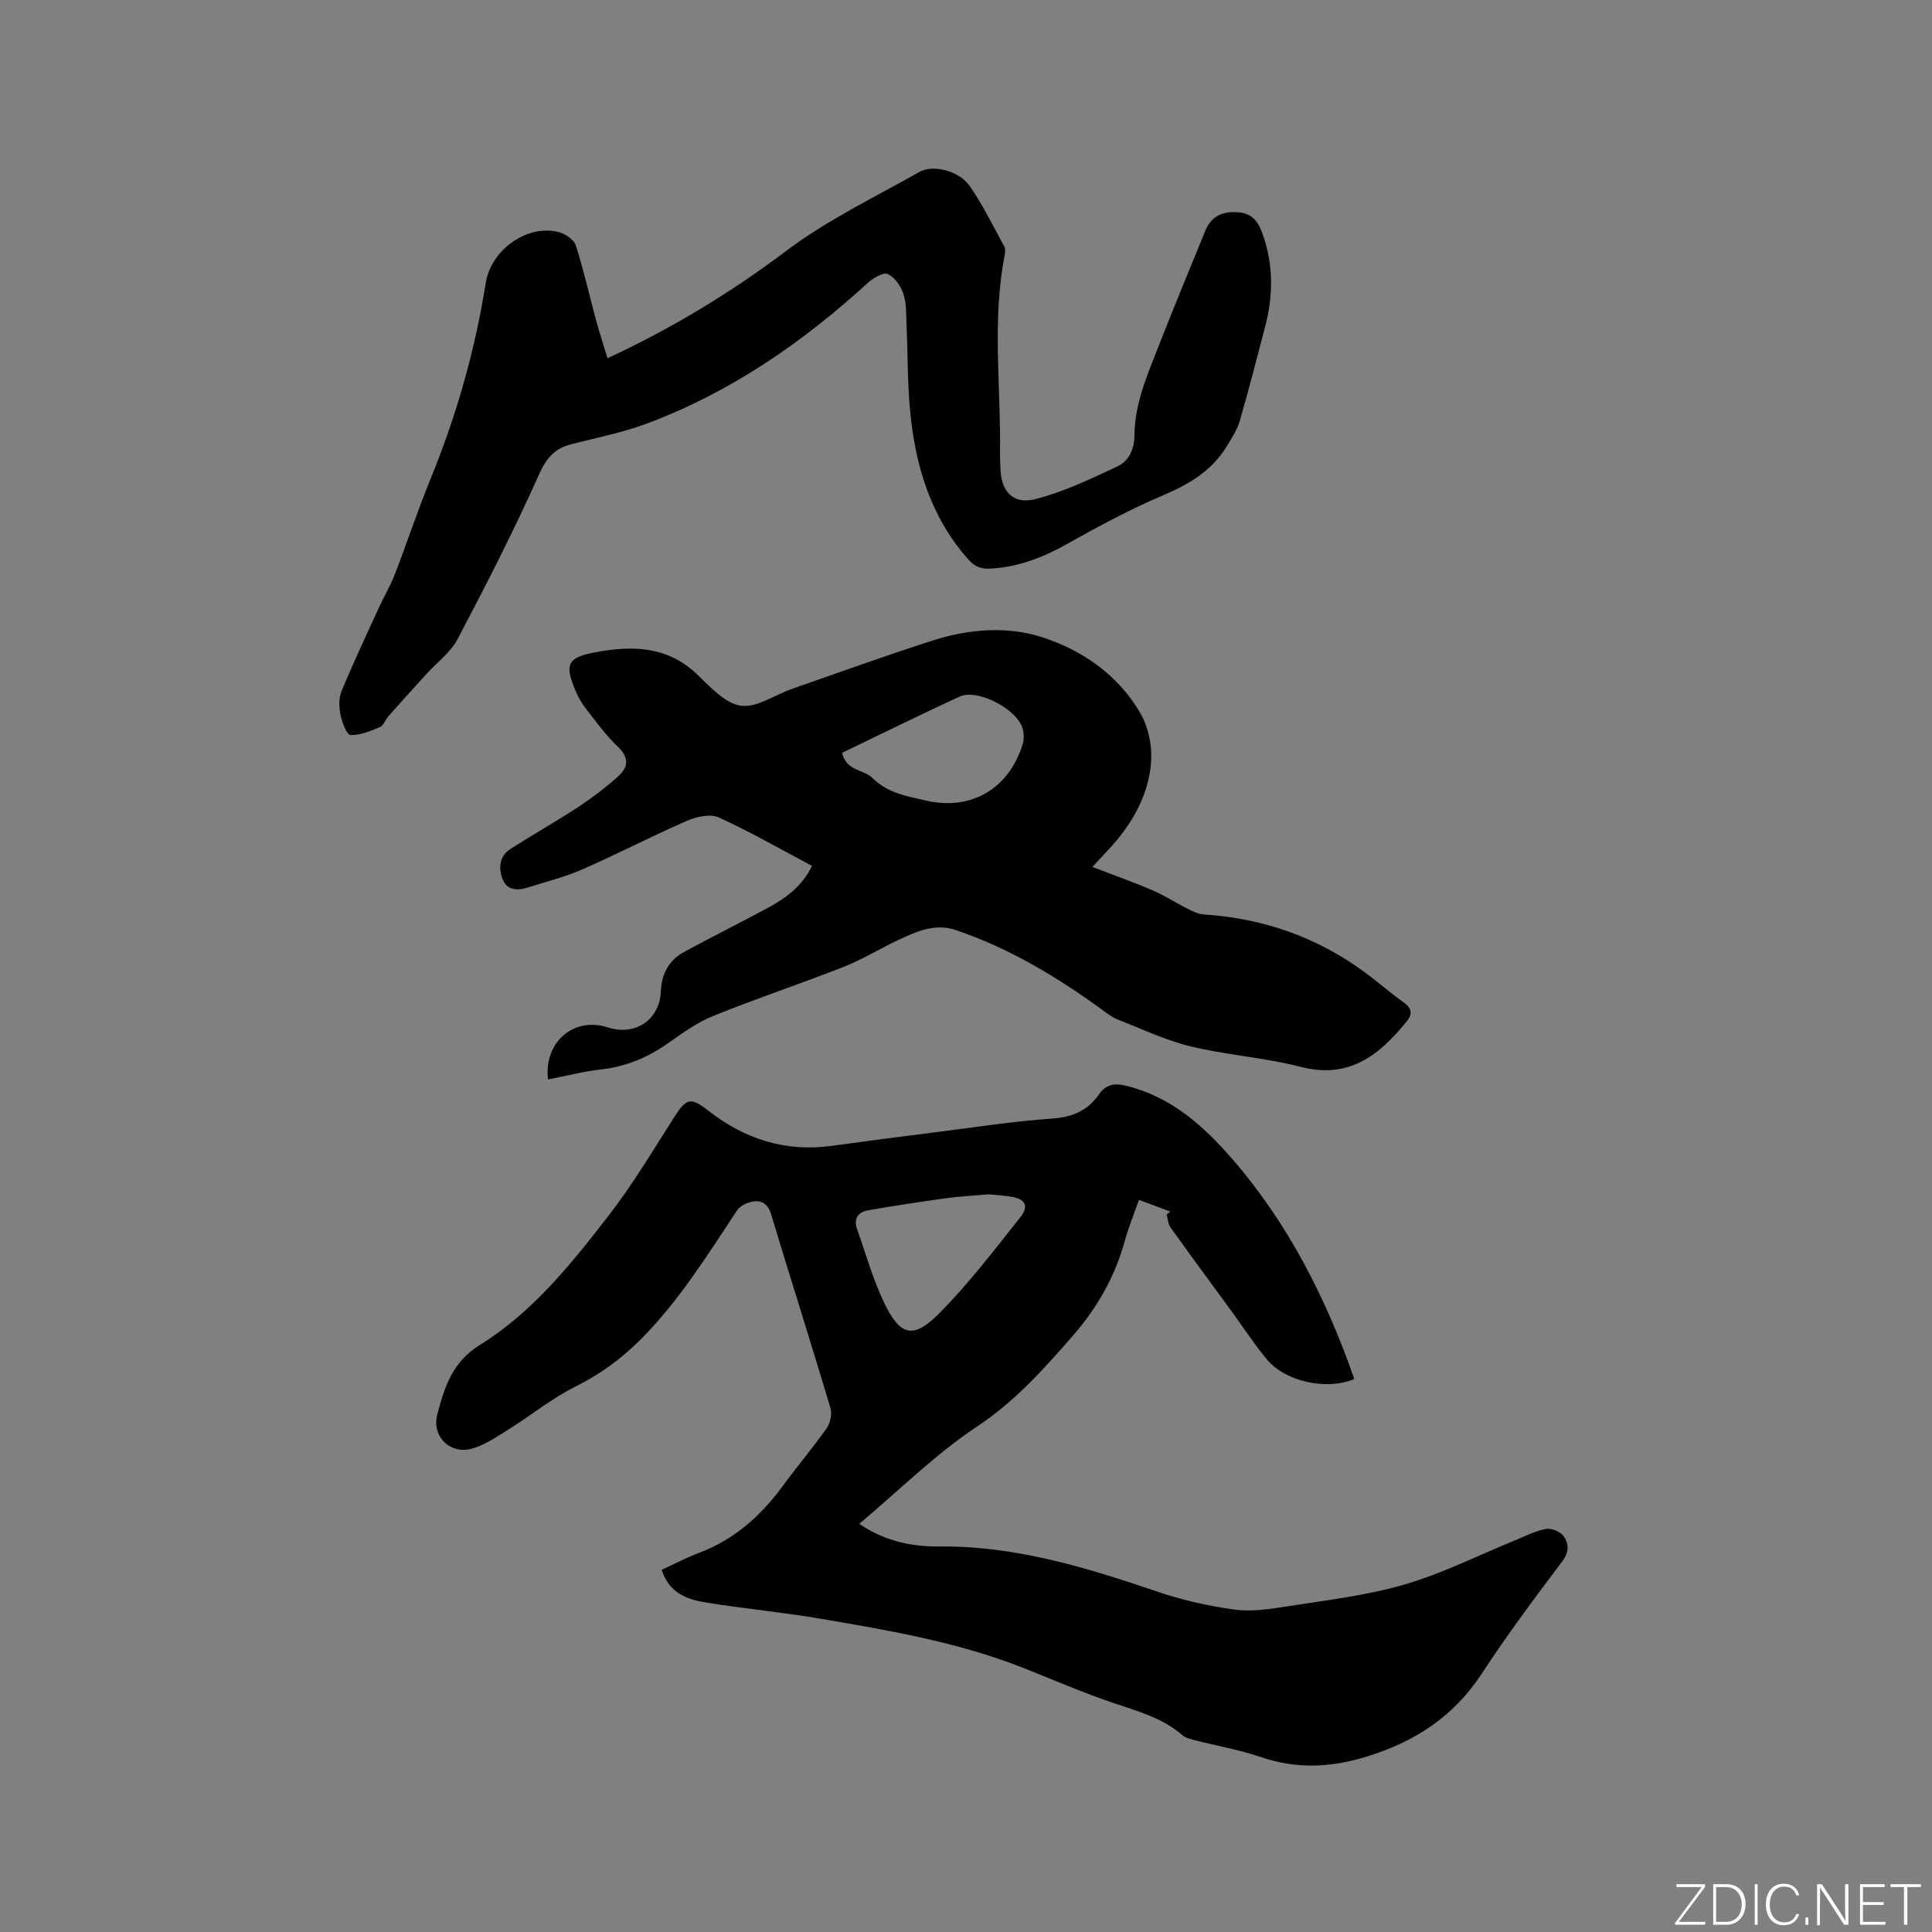 <svg enable-background="new 0 0 400 400" viewBox="0 0 400 400" xmlns="http://www.w3.org/2000/svg"><rect x="0" y="0" width="400" height="400" fill="#808080" stroke="none"/><g fill="#fafbfc"><path d="m346.9 398 5.4-7.3h-5.2v-.6h5.9v.6l-5.4 7.2h5.5l-.1.6h-6.2v-.5z"/><path d="m354.7 390.1h2.8c2.3 0 3.9 1.6 3.9 4.1s-1.6 4.3-3.9 4.3h-2.8zm.6 7.8h2c2.2 0 3.3-1.6 3.3-3.6 0-1.8-1-3.6-3.3-3.6h-2z"/><path d="m363.9 390.1v8.4h-.6v-8.4z"/><path d="m372.5 396.3c-.4 1.3-1.4 2.3-3.2 2.3-2.4 0-3.7-1.9-3.7-4.3 0-2.3 1.2-4.3 3.7-4.3 1.8 0 2.9 1 3.2 2.4h-.6c-.4-1.1-1.1-1.8-2.5-1.8-2.1 0-3 1.9-3 3.7s.9 3.7 3 3.7c1.4 0 2.1-.7 2.5-1.7z"/><path d="m373.8 398.5v-1.5h.6v1.5z"/><path d="m376.2 398.5v-8.4h1c1.3 2 4.4 6.7 4.9 7.6-.1-1.2-.1-2.4-.1-3.8v-3.8h.7v8.4h-.9c-1.2-1.9-4.4-6.8-5-7.7.1 1.1 0 2.3 0 3.9v3.9h-.6z"/><path d="m390 394.4h-4.3v3.5h4.7l-.1.6h-5.2v-8.4h5.1v.6h-4.5v3.1h4.3z"/><path d="m394.2 390.7h-2.8v-.6h6.3v.6h-2.8v7.8h-.7z"/></g><path d="m136.99 325.02c2.76-1.27 5.2-2.56 7.76-3.53 7.32-2.76 12.81-7.68 17.36-13.9 2.94-4.02 6.18-7.82 9.04-11.89.76-1.08 1.16-2.97.78-4.21-4-13.39-8.24-26.7-12.28-40.08-.61-2.02-1.84-2.9-3.61-2.67-1.22.16-2.78.86-3.42 1.83-6.21 9.36-12.12 18.92-20.16 26.93-3.94 3.92-8.28 7.06-13.31 9.57-4.87 2.42-9.18 5.95-13.82 8.86-2.39 1.5-4.83 3.16-7.49 3.96-4.54 1.36-8.53-2.43-7.3-7.06 1.47-5.53 3.05-10.81 8.76-14.34 10.96-6.78 19.01-16.85 26.79-26.92 4.96-6.42 9.14-13.46 13.52-20.31 2.49-3.9 3.39-4.17 7.04-1.31 7.52 5.89 15.94 8.6 25.52 7.29 7.24-.99 14.49-1.94 21.74-2.85 7.99-1.01 15.97-2.25 23.99-2.81 4.19-.3 7.32-1.67 9.64-5.01 1.51-2.17 3.33-2.36 5.78-1.74 9.21 2.32 15.83 8.23 21.82 15.14 11.63 13.41 19.45 28.92 25.26 45.55-5.82 2.4-14.33.57-18.24-4.22-2.61-3.19-4.87-6.66-7.31-10-4.18-5.72-8.39-11.41-12.51-17.17-.51-.72-.55-1.78-.81-2.68.25-.2.51-.41.76-.61-2.04-.76-4.07-1.52-6.48-2.42-1 2.86-2.13 5.56-2.89 8.35-2.04 7.52-5.79 14.06-10.88 19.88-5.98 6.84-11.9 13.49-19.7 18.66-8.68 5.76-16.2 13.26-24.44 20.19 5.17 3.51 10.77 4.74 16.43 4.68 15.78-.18 30.49 4.31 45.18 9.32 5.18 1.76 10.61 3 16.03 3.74 3.55.48 7.32-.08 10.92-.65 8.15-1.29 16.44-2.24 24.32-4.53 7.84-2.28 15.24-6.03 22.85-9.13 2.12-.86 4.21-1.98 6.43-2.38 1.14-.21 3.02.56 3.68 1.5 1.05 1.5 1.2 3.24-.27 5.18-5.73 7.61-11.45 15.27-16.66 23.24-5.89 9.02-14.02 14.25-24.2 17.32-7.4 2.23-14.37 2.46-21.66-.04-4.29-1.47-8.82-2.24-13.23-3.37-1.01-.26-2.17-.49-2.91-1.13-4.15-3.58-9.23-4.96-14.27-6.66-6.3-2.12-12.43-4.79-18.62-7.24-13.59-5.38-27.91-7.81-42.21-10.24-7.72-1.31-15.54-2.05-23.27-3.28-4.01-.62-7.87-1.89-9.45-6.81zm67.7-77.75c-3.09.28-6.06.42-8.98.83-5.32.73-10.63 1.56-15.93 2.47-2.11.36-3.11 1.72-2.33 3.91 1.83 5.15 3.29 10.49 5.67 15.37 3.3 6.8 5.99 7.45 11.36 2.04 6.08-6.13 11.36-13.06 16.74-19.84 1.9-2.39 1.06-3.82-1.92-4.3-1.57-.25-3.16-.33-4.61-.48z" fill="#010104"/><path d="m113.46 223.49c-.91-7.78 5.4-13.04 12.33-10.79 5.77 1.88 10.8-1.57 11.04-7.53.14-3.54 1.67-6.38 4.79-8.07 5.67-3.09 11.46-5.96 17.14-9.02 3.76-2.02 7.23-4.43 9.36-8.81-6.45-3.41-12.74-7.04-19.32-10.03-1.77-.8-4.65-.14-6.64.73-7.28 3.17-14.33 6.85-21.6 10.03-3.66 1.6-7.6 2.58-11.43 3.79-2.12.67-4.23.49-5.09-1.82-.84-2.28-.68-4.73 1.66-6.22 4.64-2.96 9.45-5.67 14.05-8.69 2.9-1.91 5.69-4.04 8.27-6.36 2.08-1.87 2.28-3.87-.12-6.13-2.53-2.38-4.58-5.27-6.73-8.03-.84-1.07-1.5-2.32-2.03-3.58-2.27-5.36-1.7-6.8 3.95-7.88 7.57-1.44 14.91-1.43 21.12 4.43 2.75 2.6 5.8 6.07 9.1 6.59 3.3.51 7.08-2.23 10.67-3.48 9.78-3.4 19.52-6.95 29.39-10.09 7.3-2.32 15.2-2.9 22.27-.64 8.38 2.67 15.89 7.85 20.48 15.81 1.59 2.76 2.39 6.44 2.22 9.64-.32 6.14-3.03 11.62-6.95 16.41-1.46 1.78-3.1 3.42-5.22 5.74 4.48 1.72 8.52 3.15 12.46 4.84 2.48 1.07 4.77 2.58 7.2 3.79 1.07.54 2.25 1.13 3.41 1.21 12.36.8 23.57 4.74 33.53 12.12 2.64 1.96 5.11 4.15 7.79 6.04 1.68 1.19 1.98 2.37.73 3.92-5.67 7.02-11.94 12.08-22.03 9.47-7.44-1.93-15.25-2.42-22.73-4.23-5.21-1.26-10.15-3.62-15.18-5.6-1.15-.45-2.17-1.27-3.19-2.01-9.38-6.83-19.25-12.75-30.3-16.49-4.24-1.44-8.08.29-11.81 2.03-3.8 1.78-7.4 4.03-11.29 5.56-8.96 3.53-18.1 6.57-27.03 10.17-3.29 1.33-6.31 3.47-9.23 5.55-4.24 3-8.76 4.96-13.97 5.54-3.64.4-7.25 1.35-11.07 2.09zm60.89-67.63c.86 3.82 4.51 3.44 6.26 5.19 3.2 3.2 7.19 3.79 11.11 4.7 9.38 2.19 17.32-2.55 20.05-11.82.26-.87.22-1.92.03-2.82-.84-4.09-9.33-8.65-13.15-6.88-8.14 3.75-16.18 7.73-24.3 11.63z" fill="#010104"/><path d="m125.78 74.17c13.65-6.34 25.64-13.68 37.06-22.27 8.47-6.37 18.24-11.06 27.52-16.31 2.79-1.58 8.18-.25 10.35 2.85 2.77 3.95 4.9 8.37 7.23 12.62.27.49.17 1.26.05 1.86-2.63 13.58-.74 27.26-.95 40.9-.02.95.07 1.91.08 2.86.04 4.98 2.55 7.87 7.28 6.65 5.86-1.51 11.46-4.18 16.97-6.78 2.29-1.08 3.48-3.46 3.5-6.35.04-6.72 2.76-12.78 5.14-18.88 3.08-7.88 6.33-15.69 9.53-23.53 1.14-2.78 3.17-3.96 6.24-3.88 2.99.08 4.49 1.45 5.5 4.18 2.42 6.53 2.37 13.06.62 19.67-1.7 6.45-3.34 12.91-5.2 19.32-.54 1.86-1.66 3.59-2.68 5.27-3.09 5.11-7.82 7.91-13.25 10.21-6.89 2.93-13.53 6.52-20.08 10.19-4.9 2.74-9.91 4.64-15.56 4.97-2 .12-3.32-.38-4.66-1.9-7.89-8.91-11.04-19.65-12.08-31.15-.51-5.69-.44-11.43-.69-17.14-.1-2.22.01-4.54-.64-6.61-.51-1.63-1.78-3.48-3.23-4.18-.9-.43-3.03.8-4.13 1.81-13.58 12.4-28.51 22.7-45.82 29.16-5.03 1.87-10.37 2.92-15.6 4.26-3.43.87-5.14 2.82-6.67 6.25-5.18 11.56-10.95 22.87-16.86 34.08-1.48 2.8-4.32 4.88-6.52 7.31-2.62 2.88-5.24 5.77-7.82 8.68-.63.71-.98 1.91-1.73 2.23-1.96.83-4.09 1.72-6.12 1.67-.74-.02-1.73-2.56-2.04-4.07-.32-1.6-.43-3.53.18-4.99 2.41-5.83 5.1-11.55 7.73-17.29 1.05-2.3 2.37-4.49 3.28-6.84 2.55-6.6 4.76-13.33 7.44-19.87 5.36-13.1 9.2-26.59 11.42-40.56 1.1-6.94 8.75-12.28 15.24-10.48 1.33.37 3.04 1.57 3.42 2.76 1.63 5.11 2.81 10.37 4.21 15.57.68 2.48 1.49 4.95 2.34 7.75z" fill="#010104"/></svg>